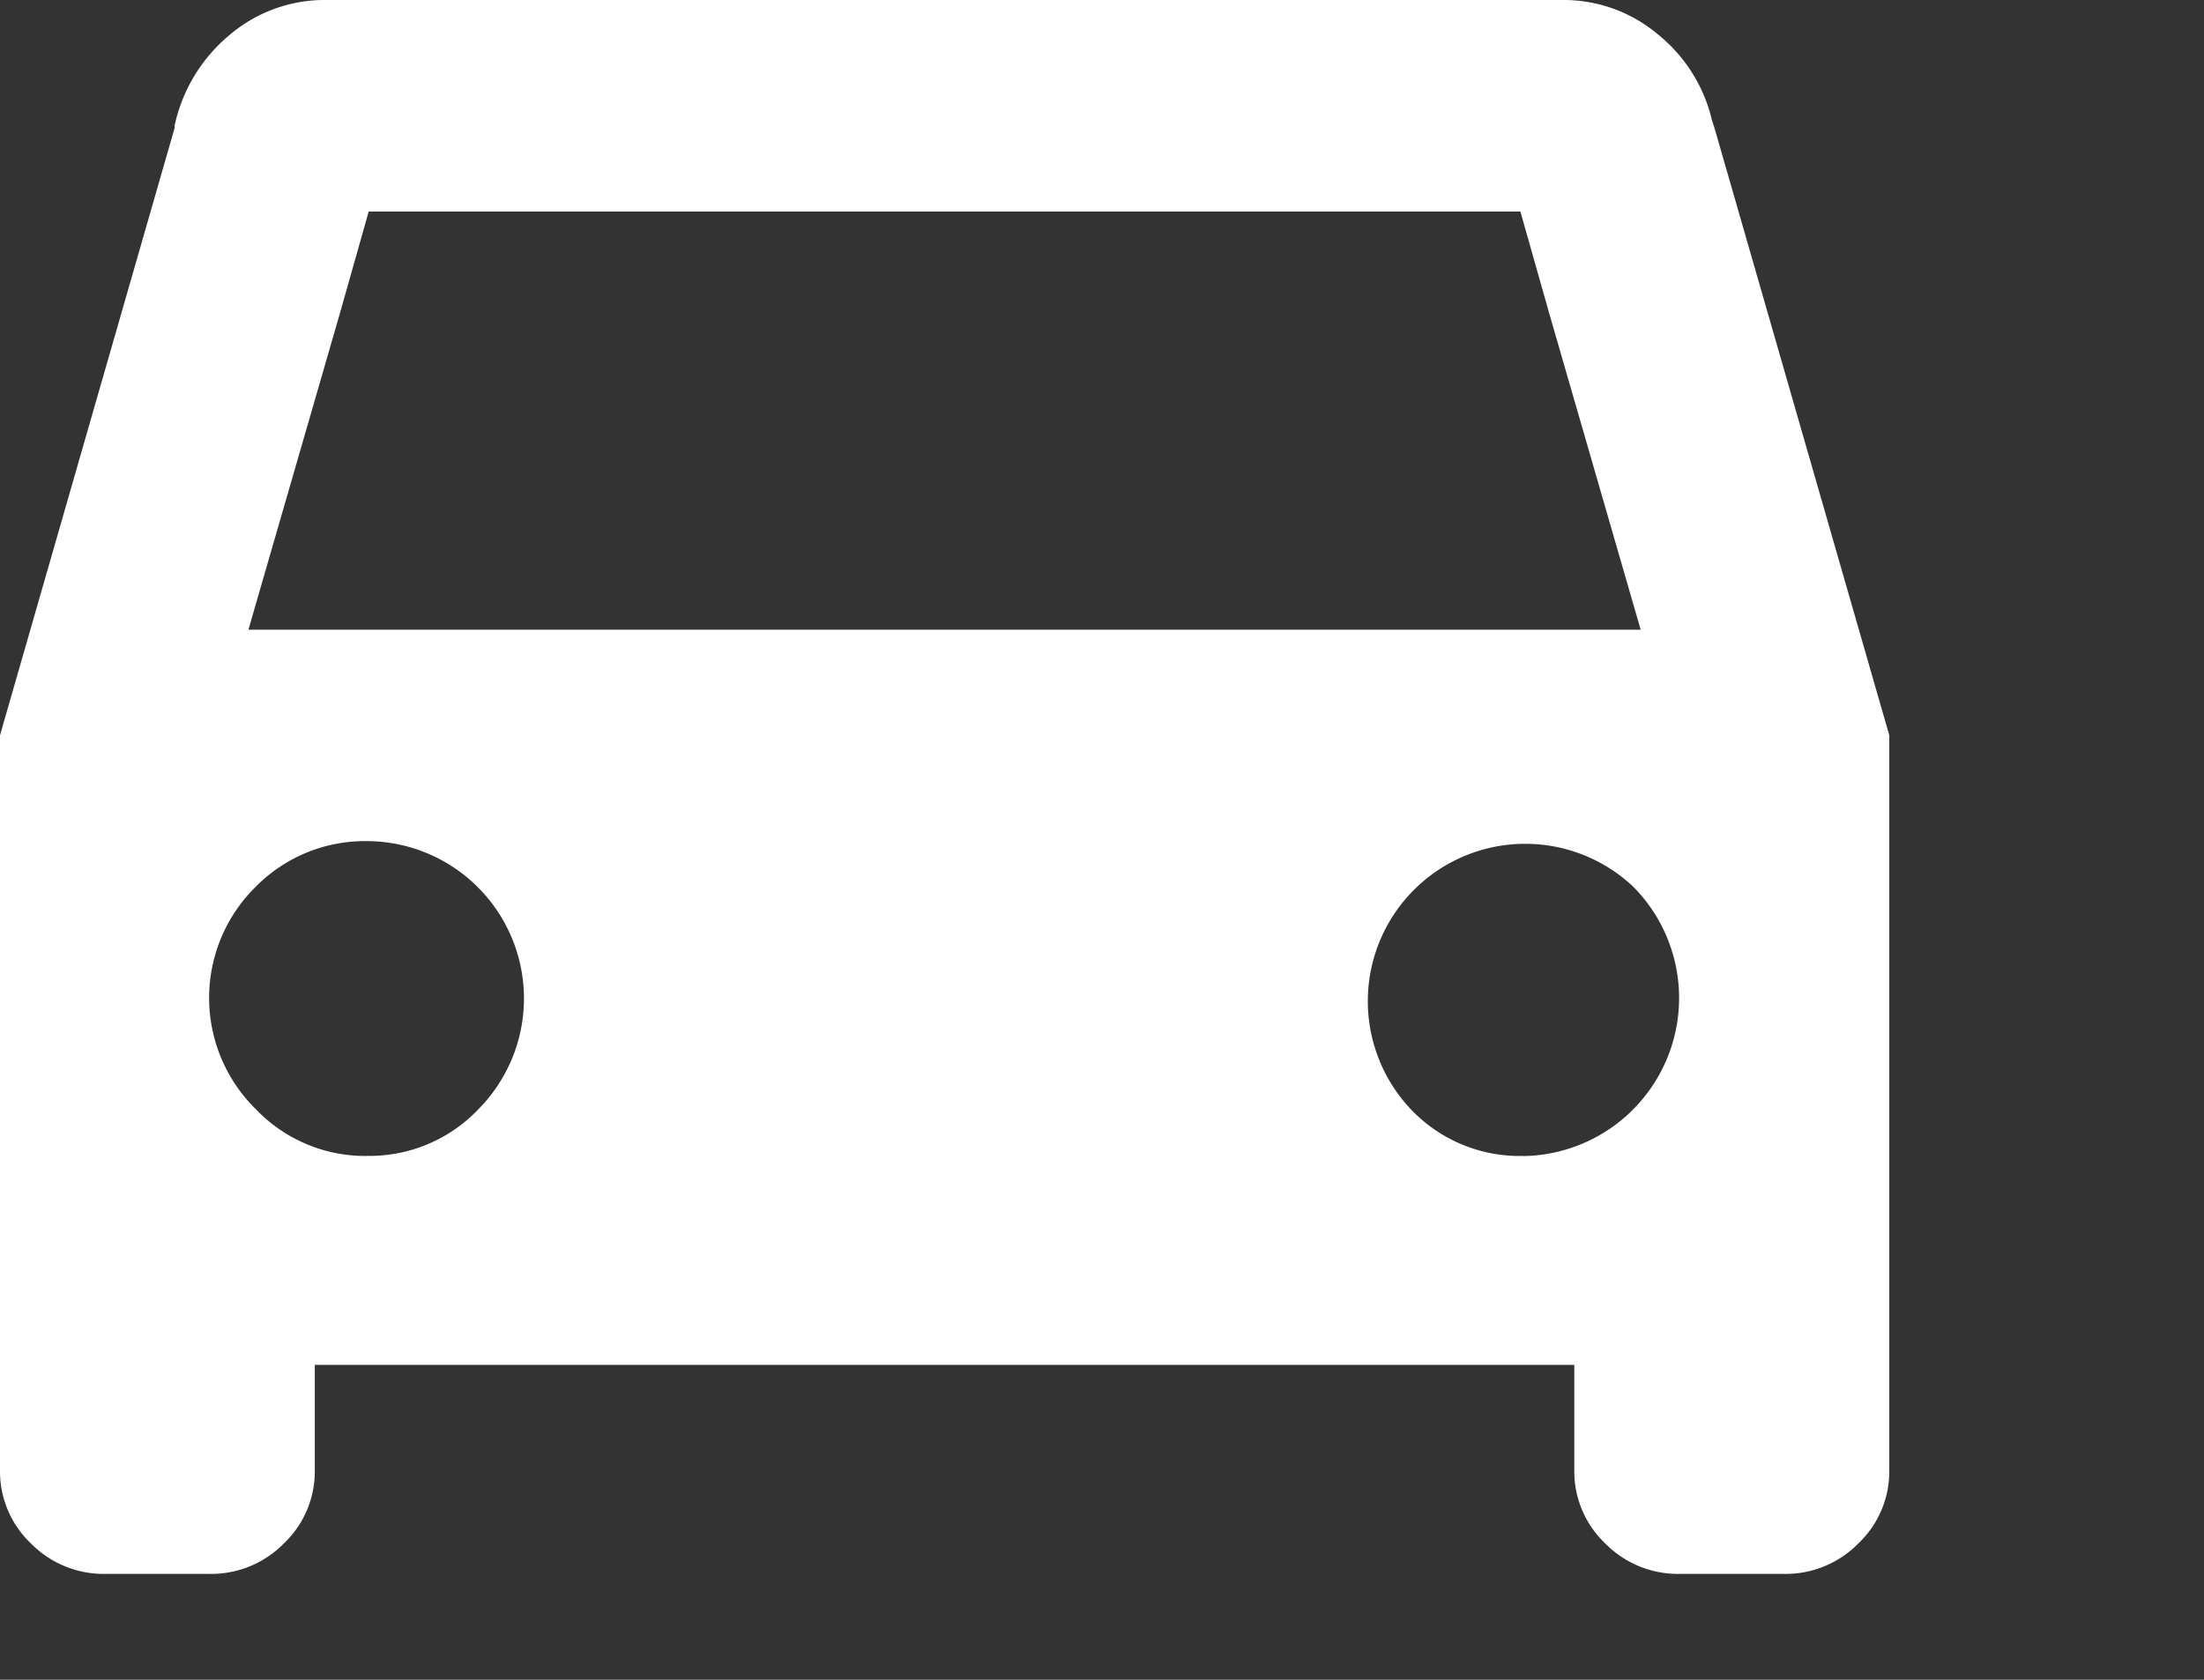 <svg xmlns="http://www.w3.org/2000/svg" width="22.614" height="17.238" viewBox="0 0 22.614 17.238">
  <rect x="0" y="0" width="22.614" height="17.238" fill="#333333" stroke="none"/>
  <path id="eb48" d="M17.591,1.312l-.025-.076a1.6,1.6,0,0,0-.555-.883A1.5,1.5,0,0,0,16.026,0H3.357a1.507,1.507,0,0,0-1.01.366,1.664,1.664,0,0,0-.555.921v.025L0,7.546v7.546a1.018,1.018,0,0,0,.315.745,1.047,1.047,0,0,0,.77.315h1.06a1.047,1.047,0,0,0,.77-.315,1.018,1.018,0,0,0,.315-.745V14.007H16.153v1.085a1.018,1.018,0,0,0,.315.745,1.047,1.047,0,0,0,.77.315H18.3a1.047,1.047,0,0,0,.77-.315,1.018,1.018,0,0,0,.315-.745V7.546ZM3.483,3.231l.3-1.06H15.6l.3,1.06.934,3.231H2.549Zm.278,8.632a1.552,1.552,0,0,1-1.136-.48,1.6,1.6,0,0,1,0-2.284,1.573,1.573,0,0,1,1.136-.467,1.615,1.615,0,0,1,1.148,2.751A1.54,1.54,0,0,1,3.761,11.862Zm11.862,0a1.54,1.54,0,0,1-1.148-.48A1.615,1.615,0,0,1,16.758,9.1a1.622,1.622,0,0,1-1.136,2.764Zm6.991,5.376" fill="#fff"/>
</svg>
